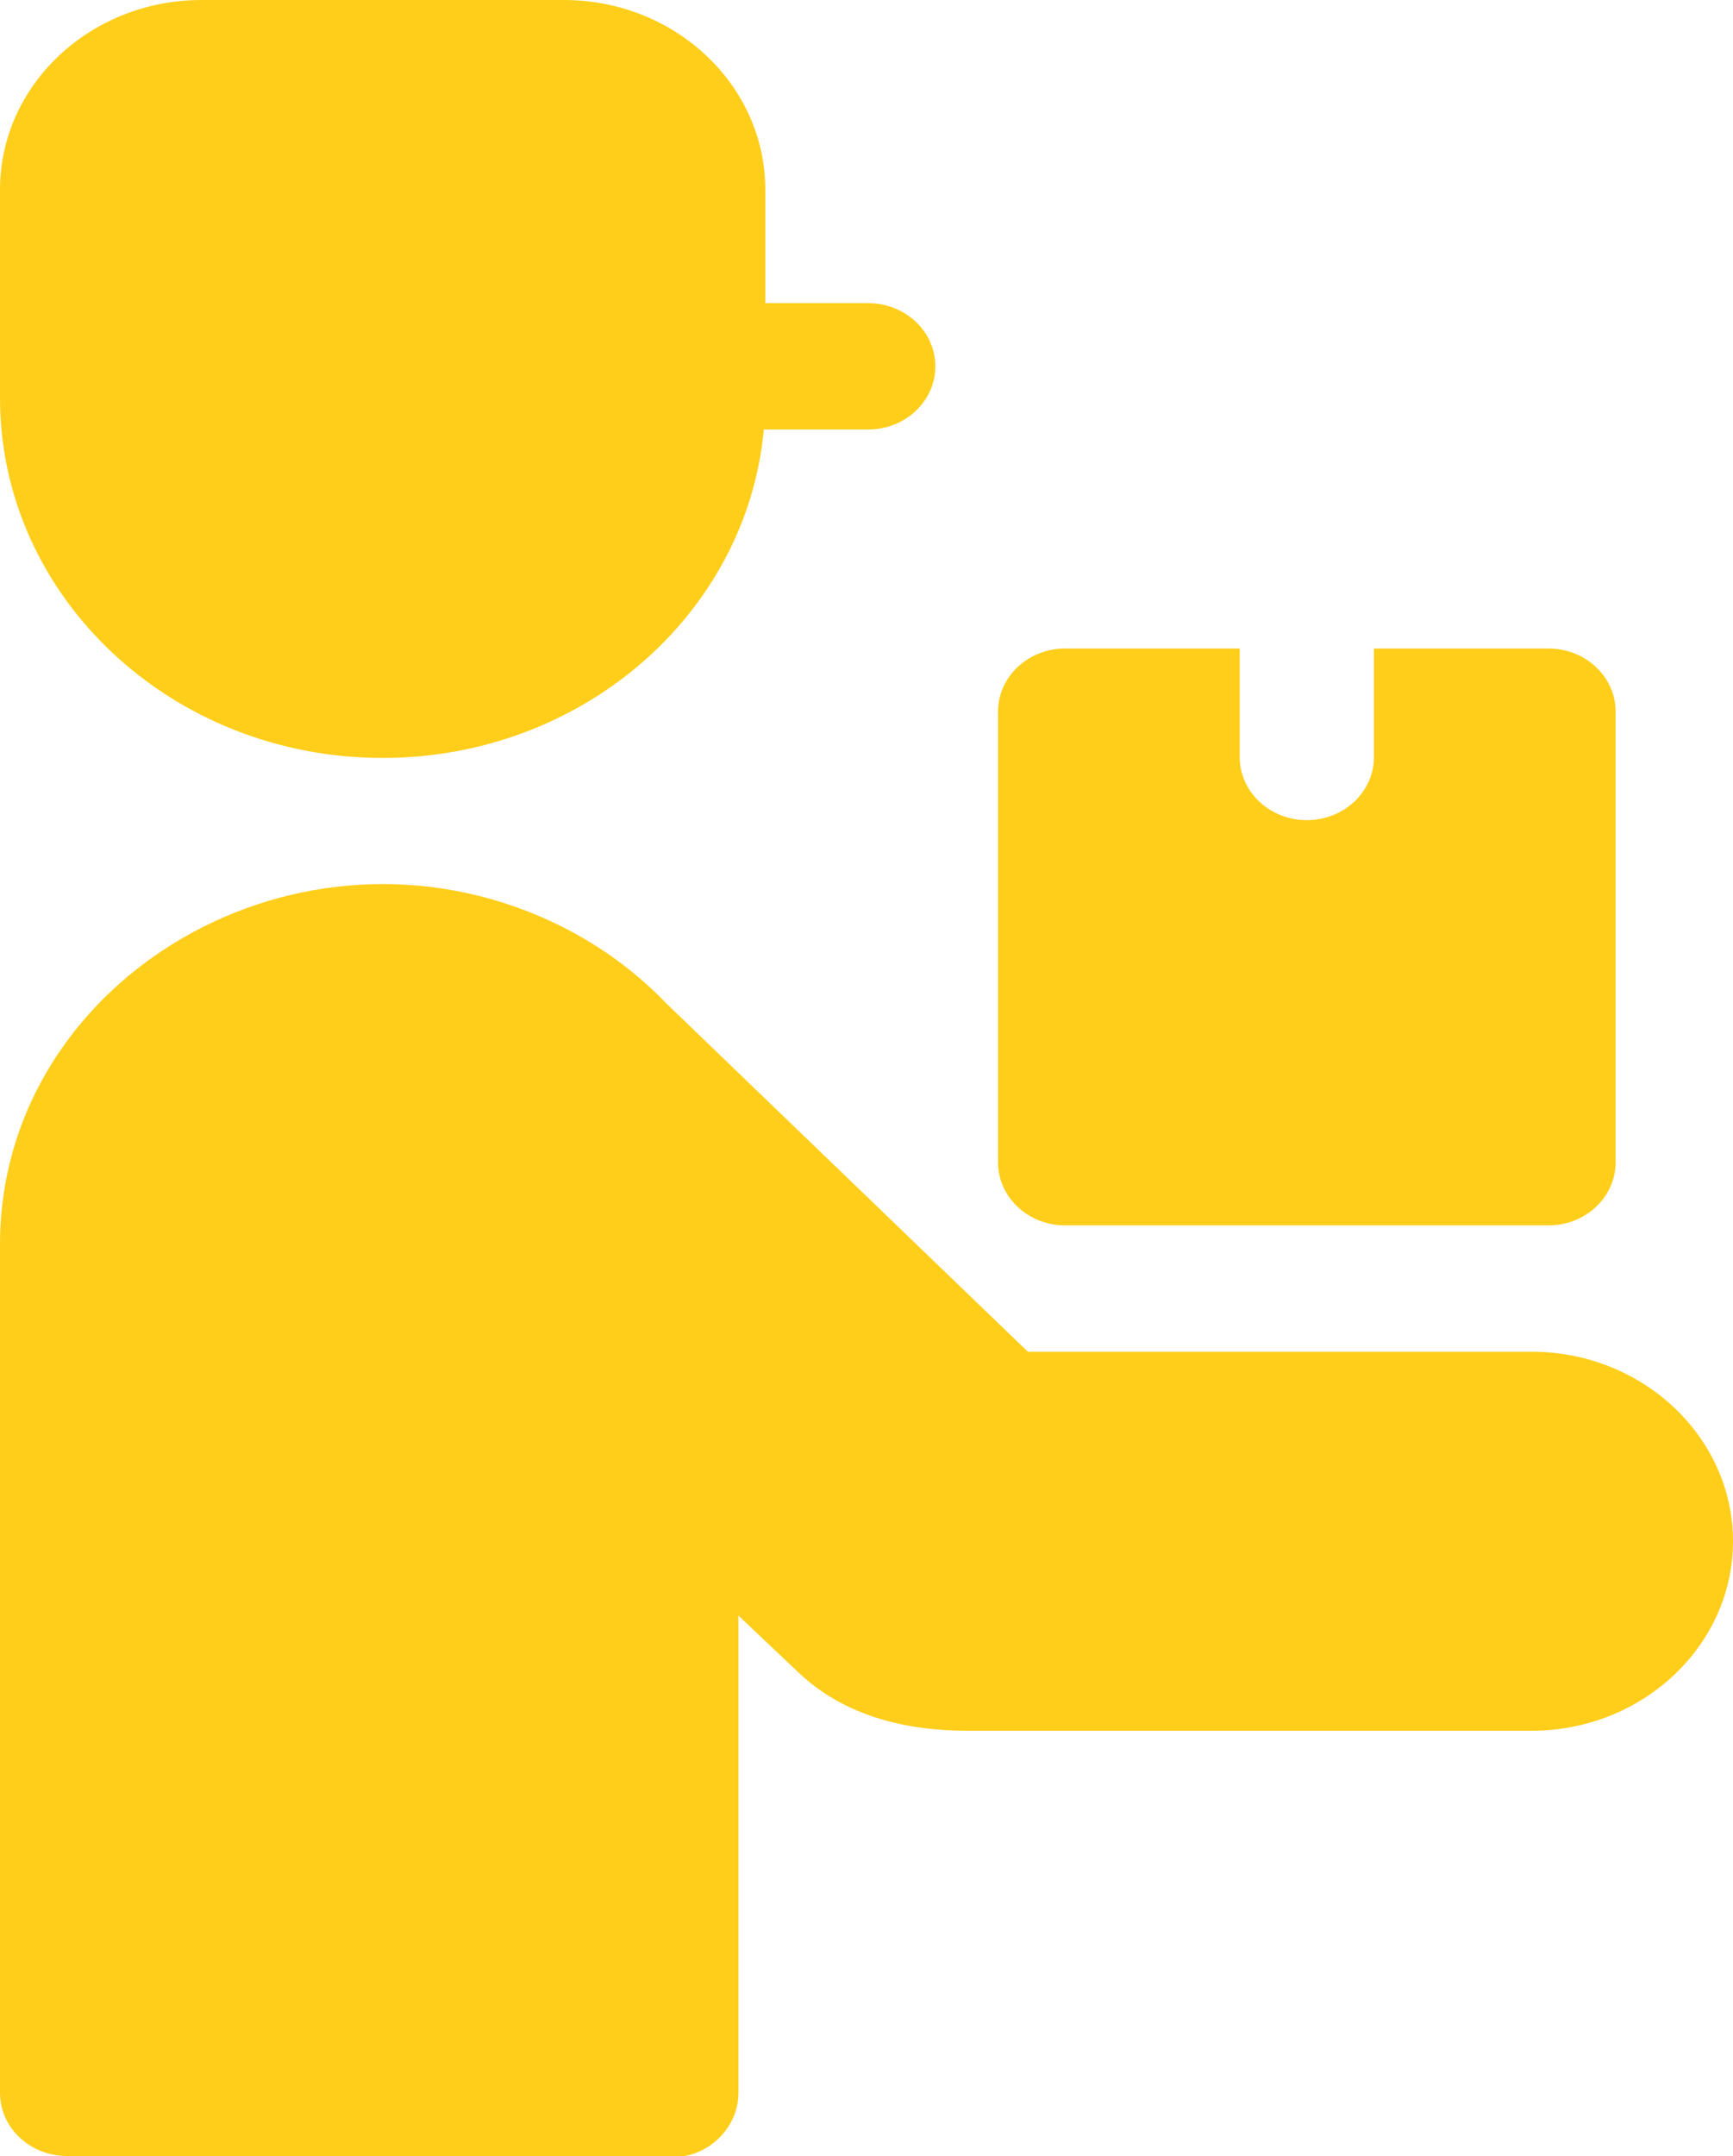 <svg width="37" height="46" viewBox="0 0 37 46" fill="none" xmlns="http://www.w3.org/2000/svg">
<path fill-rule="evenodd" clip-rule="evenodd" d="M4.3 0H12.04C14.41 0 16.339 1.814 16.339 4.043V6.468H18.537C19.329 6.468 19.97 7.072 19.97 7.816C19.97 8.56 19.329 9.163 18.537 9.163H16.308C15.944 13.106 12.423 16.171 8.17 16.171C3.658 16.171 2.47955e-05 12.732 2.47955e-05 8.489C2.47955e-05 7.009 2.47955e-05 5.525 2.47955e-05 4.043C2.47955e-05 1.814 1.93 0 4.3 0Z" fill="#FFCE1B"/>
<path fill-rule="evenodd" clip-rule="evenodd" d="M11.51 19.544C12.555 19.988 13.484 20.631 14.24 21.421L21.945 28.839H32.7C35.068 28.839 37 30.656 37 32.883C37 35.109 35.068 36.926 32.7 36.926H20.661C19.34 36.926 18.03 36.614 17.047 35.682L15.766 34.469V44.651C15.766 45.304 15.273 45.876 14.618 46L1.431 45.999C0.641 45.998 0 45.395 0 44.651V26.548C0 21.014 6.114 17.254 11.51 19.544Z" fill="#FFCE1B"/>
<path fill-rule="evenodd" clip-rule="evenodd" d="M33.061 26.144H22.741C21.95 26.144 21.308 25.541 21.308 24.797V15.183C21.308 14.439 21.95 13.836 22.741 13.836H26.468V16.151C26.468 16.895 27.11 17.498 27.901 17.498C28.692 17.498 29.334 16.895 29.334 16.151V13.836H33.061C33.852 13.836 34.494 14.439 34.494 15.183V24.797C34.494 25.541 33.852 26.144 33.061 26.144Z" fill="#FFCE1B"/>
</svg>
